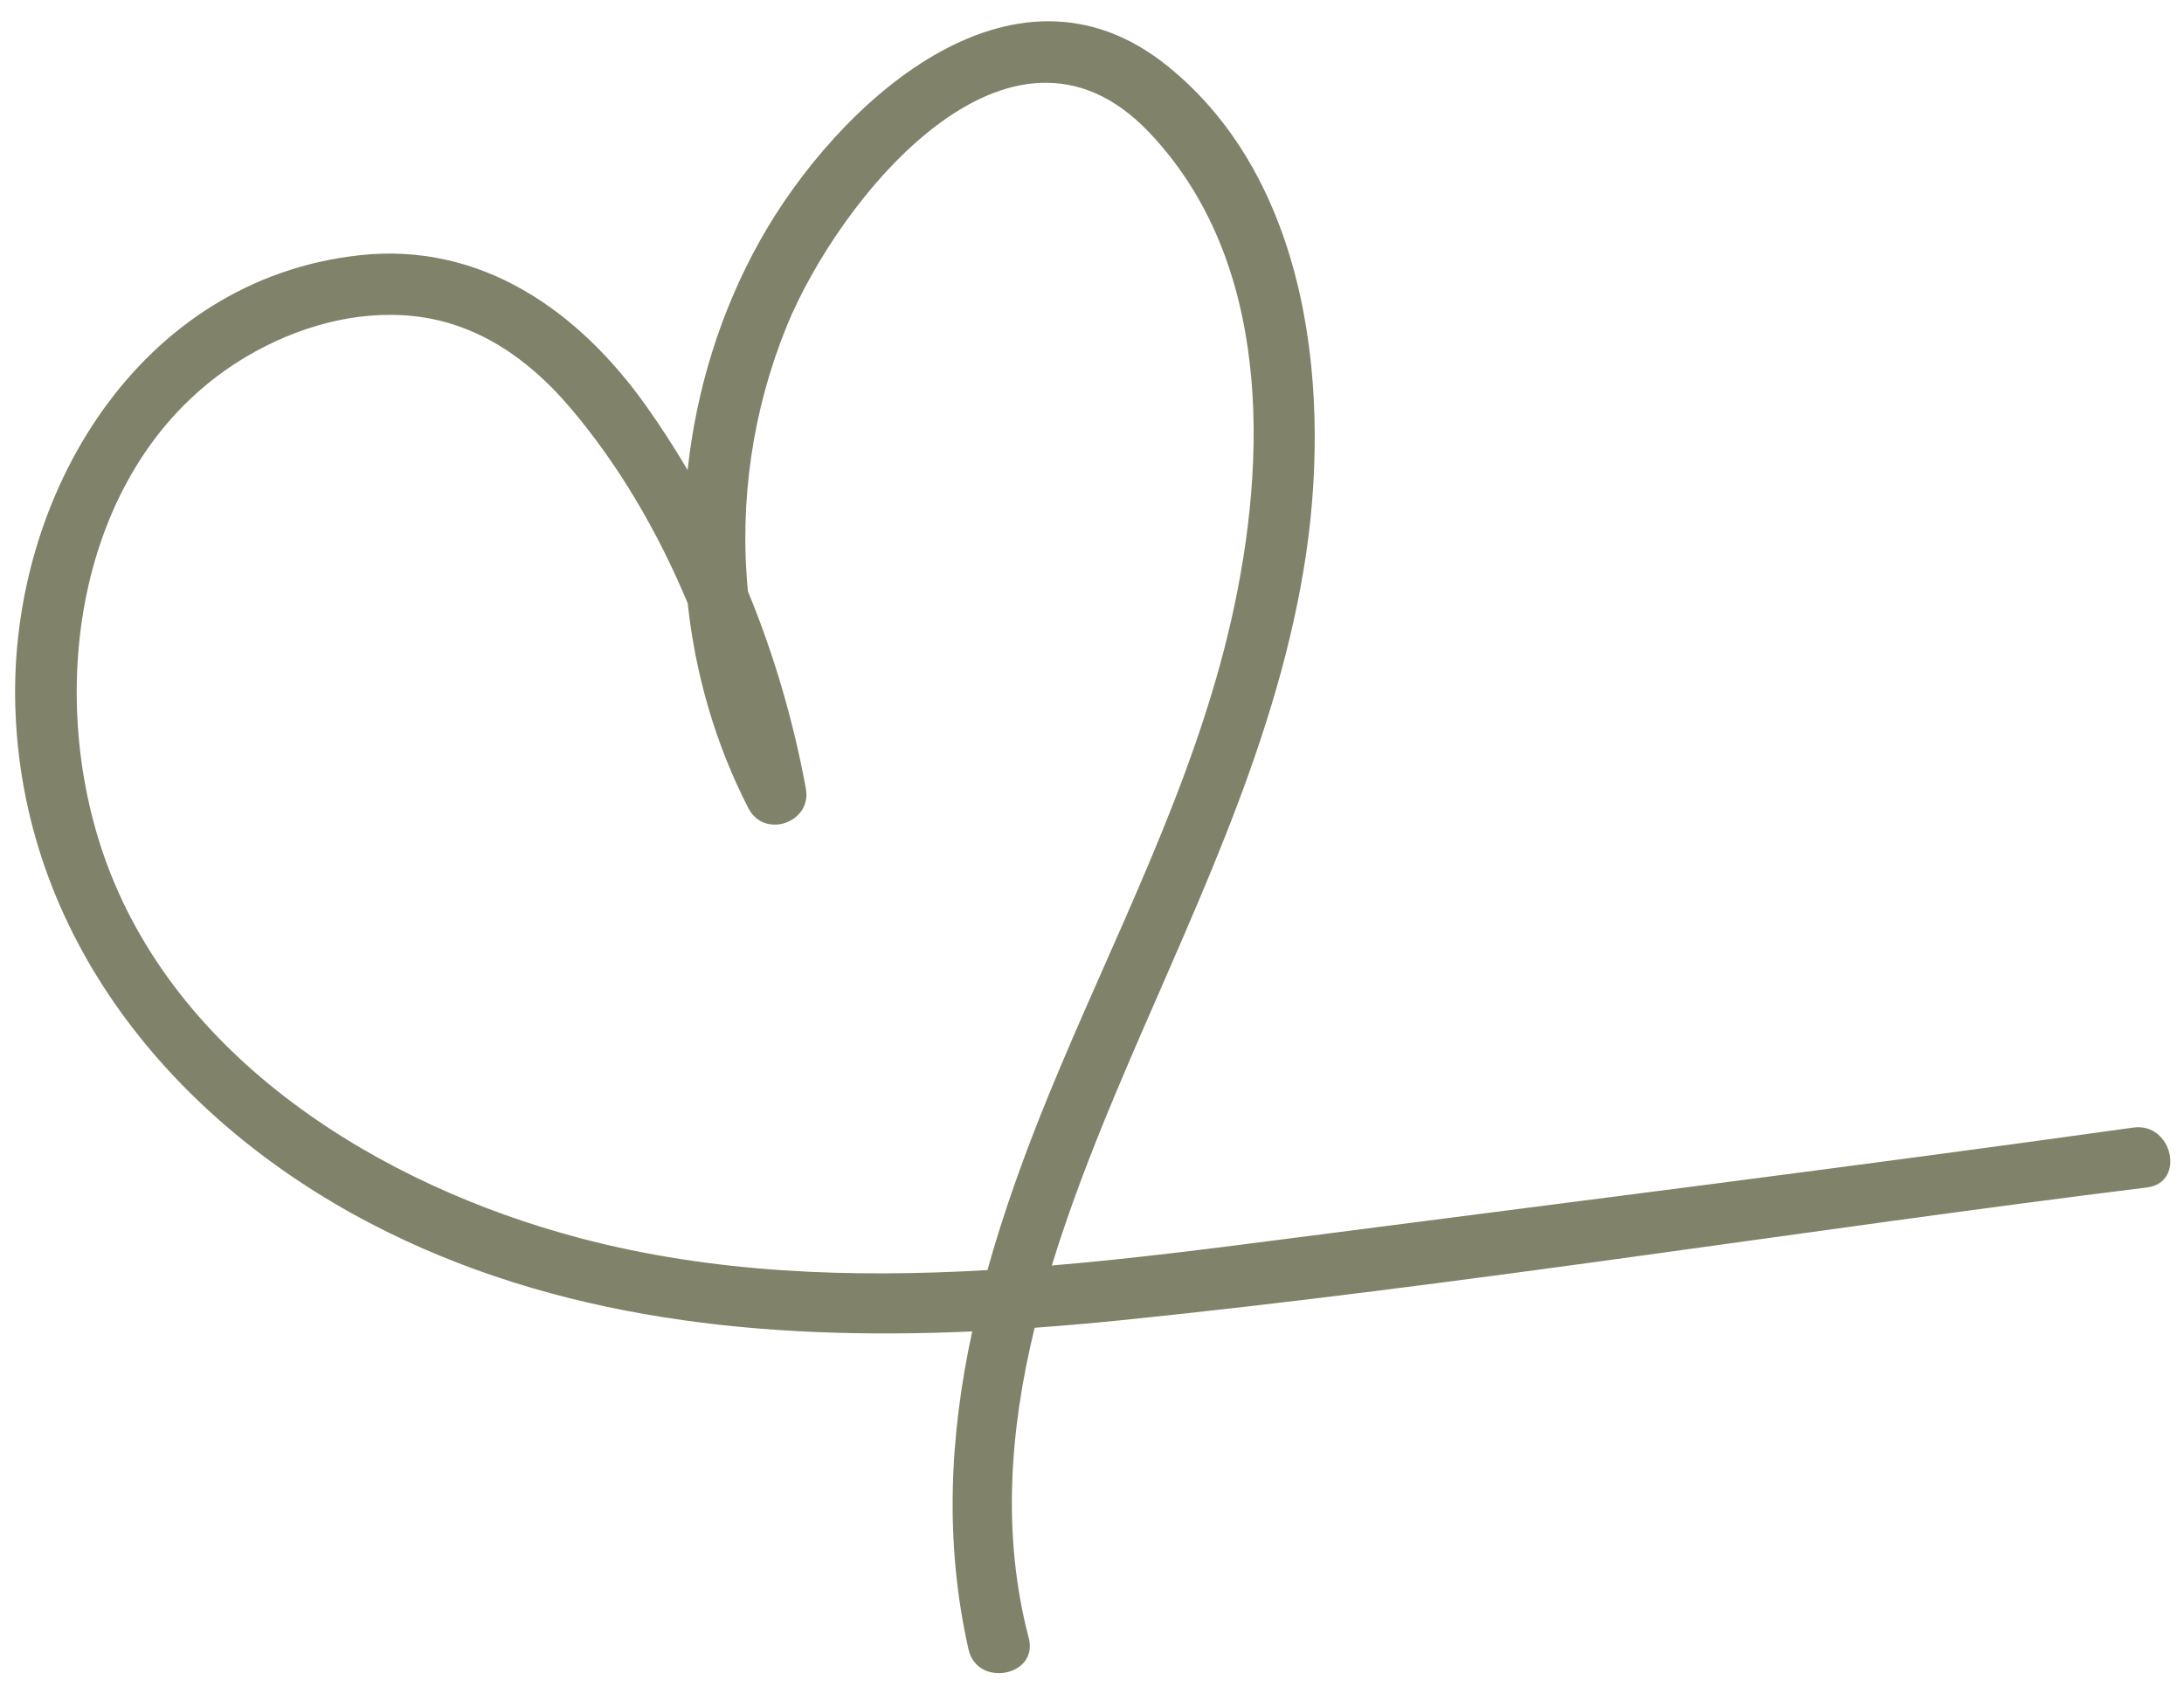 <?xml version="1.0" encoding="UTF-8"?> <svg xmlns="http://www.w3.org/2000/svg" width="98" height="76" viewBox="0 0 98 76" fill="none"><path d="M95.728 50.593C83.222 52.342 70.683 53.909 58.159 55.531C54.552 55.999 50.883 56.471 47.197 56.782C48.001 54.162 48.998 51.6 50.029 49.134C53.275 41.373 57.12 33.883 58.508 25.488C59.769 17.857 58.87 8.162 52.364 2.943C45.384 -2.655 37.51 4.724 34.117 10.771C32.336 13.944 31.244 17.479 30.855 21.091C30.279 20.114 29.663 19.16 29.006 18.232C25.973 13.948 21.59 10.857 16.146 11.451C6.213 12.536 0.449 22.229 0.684 31.594C0.944 41.947 7.67 50.209 16.585 54.873C24.943 59.245 34.343 60.156 43.625 59.74C42.616 64.401 42.367 69.166 43.459 74.007C43.85 75.742 46.61 75.208 46.162 73.499C44.947 68.865 45.312 64.156 46.425 59.576C47.719 59.483 49.008 59.37 50.289 59.24C65.682 57.673 80.989 55.181 96.342 53.28C98.088 53.063 97.482 50.348 95.728 50.593ZM26.02 55.553C17.059 53.187 7.798 47.514 4.635 38.315C1.989 30.618 3.58 20.413 11.072 15.992C13.296 14.68 15.941 13.91 18.536 14.181C21.403 14.481 23.71 16.097 25.549 18.249C27.763 20.842 29.519 23.863 30.857 27.062C31.202 30.259 32.105 33.394 33.583 36.267C34.295 37.652 36.443 36.916 36.16 35.38C35.601 32.345 34.732 29.376 33.561 26.532C33.168 22.505 33.768 18.382 35.313 14.608C37.619 8.977 45.289 -0.664 51.568 5.943C57.047 11.709 56.893 20.545 55.258 27.779C53.555 35.311 49.911 42.137 47.014 49.235C45.975 51.781 45.039 54.367 44.309 56.988C38.153 57.345 31.987 57.127 26.02 55.553Z" fill="#80826A"></path></svg> 